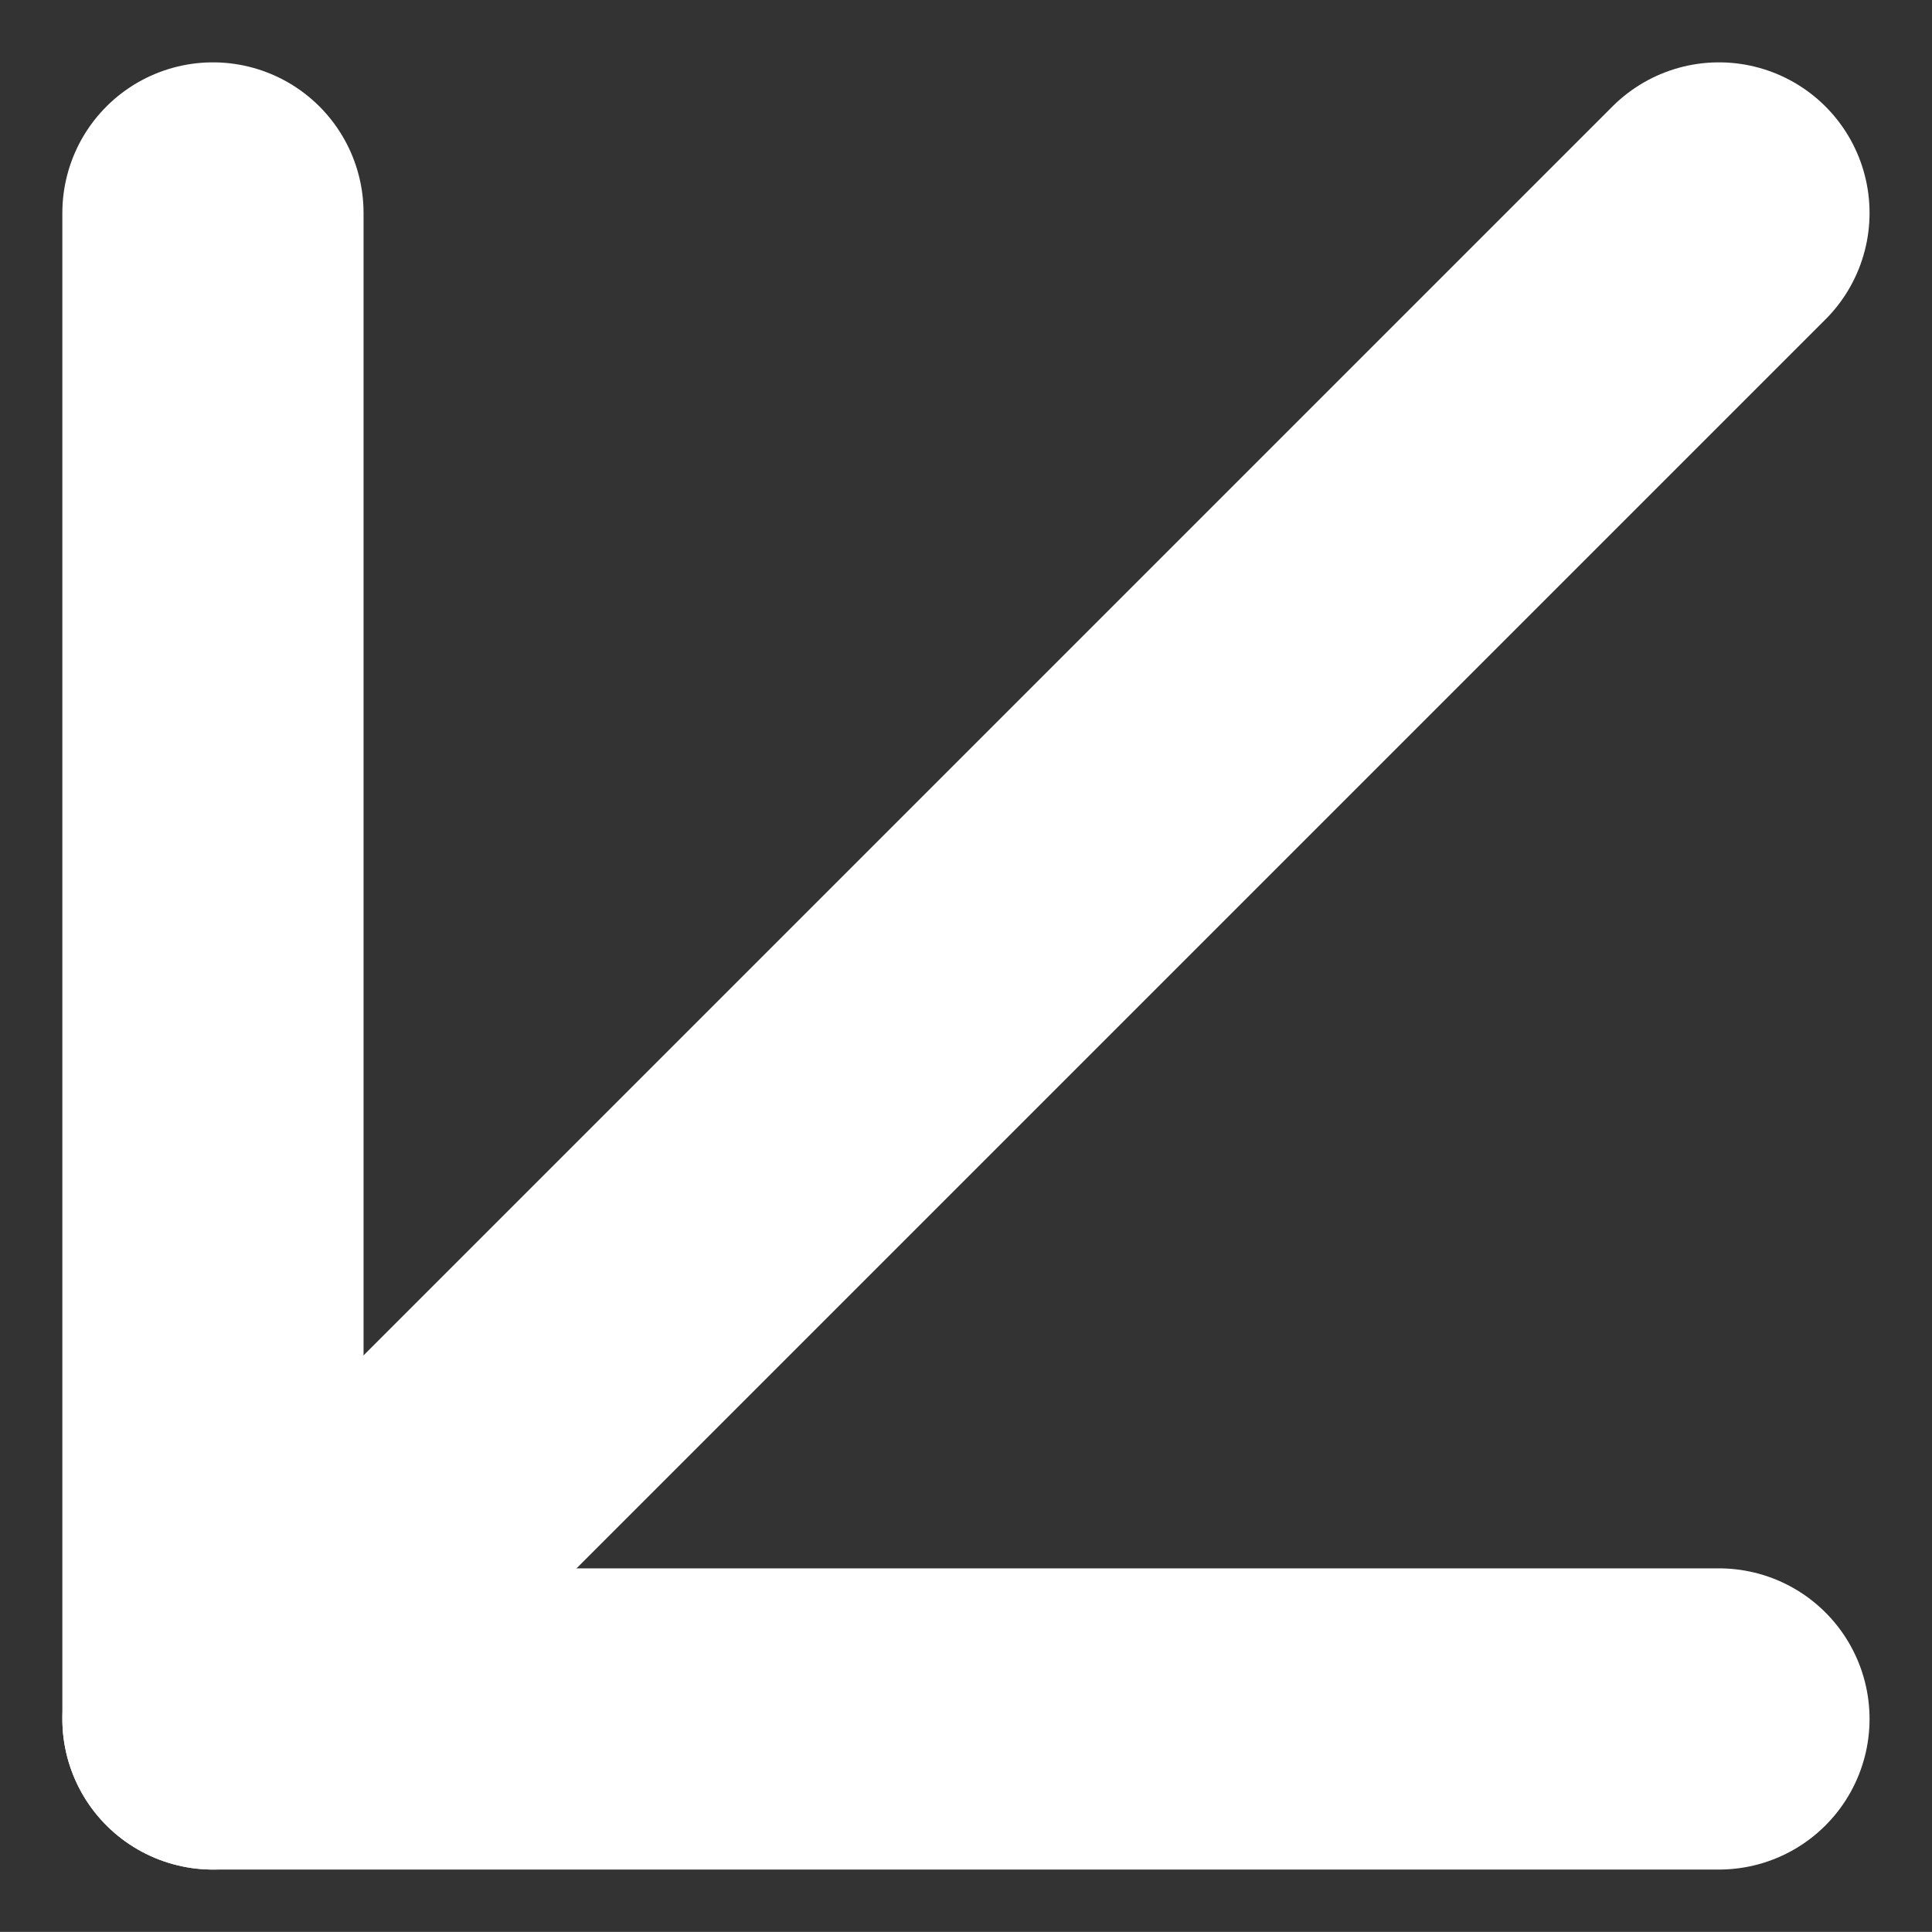 <svg xmlns="http://www.w3.org/2000/svg" width="19.243" height="19.242" viewBox="0 0 19.243 19.242">
  <rect x="0" y="0" width="19.243" height="19.242" fill="#333333" stroke="none"/>
  <g id="Icon_feather-arrow-down-left" data-name="Icon feather-arrow-down-left" transform="translate(-8.379 -8.379)">
    <path id="Path_17033" data-name="Path 17033" d="M25.5,10.5l-15,15" fill="none" stroke="#fff" stroke-linecap="round" stroke-linejoin="round" stroke-width="3"/>
    <path id="Path_17034" data-name="Path 17034" d="M25.5,25.5h-15v-15" fill="none" stroke="#fff" stroke-linecap="round" stroke-linejoin="round" stroke-width="3"/>
  </g>
</svg>
